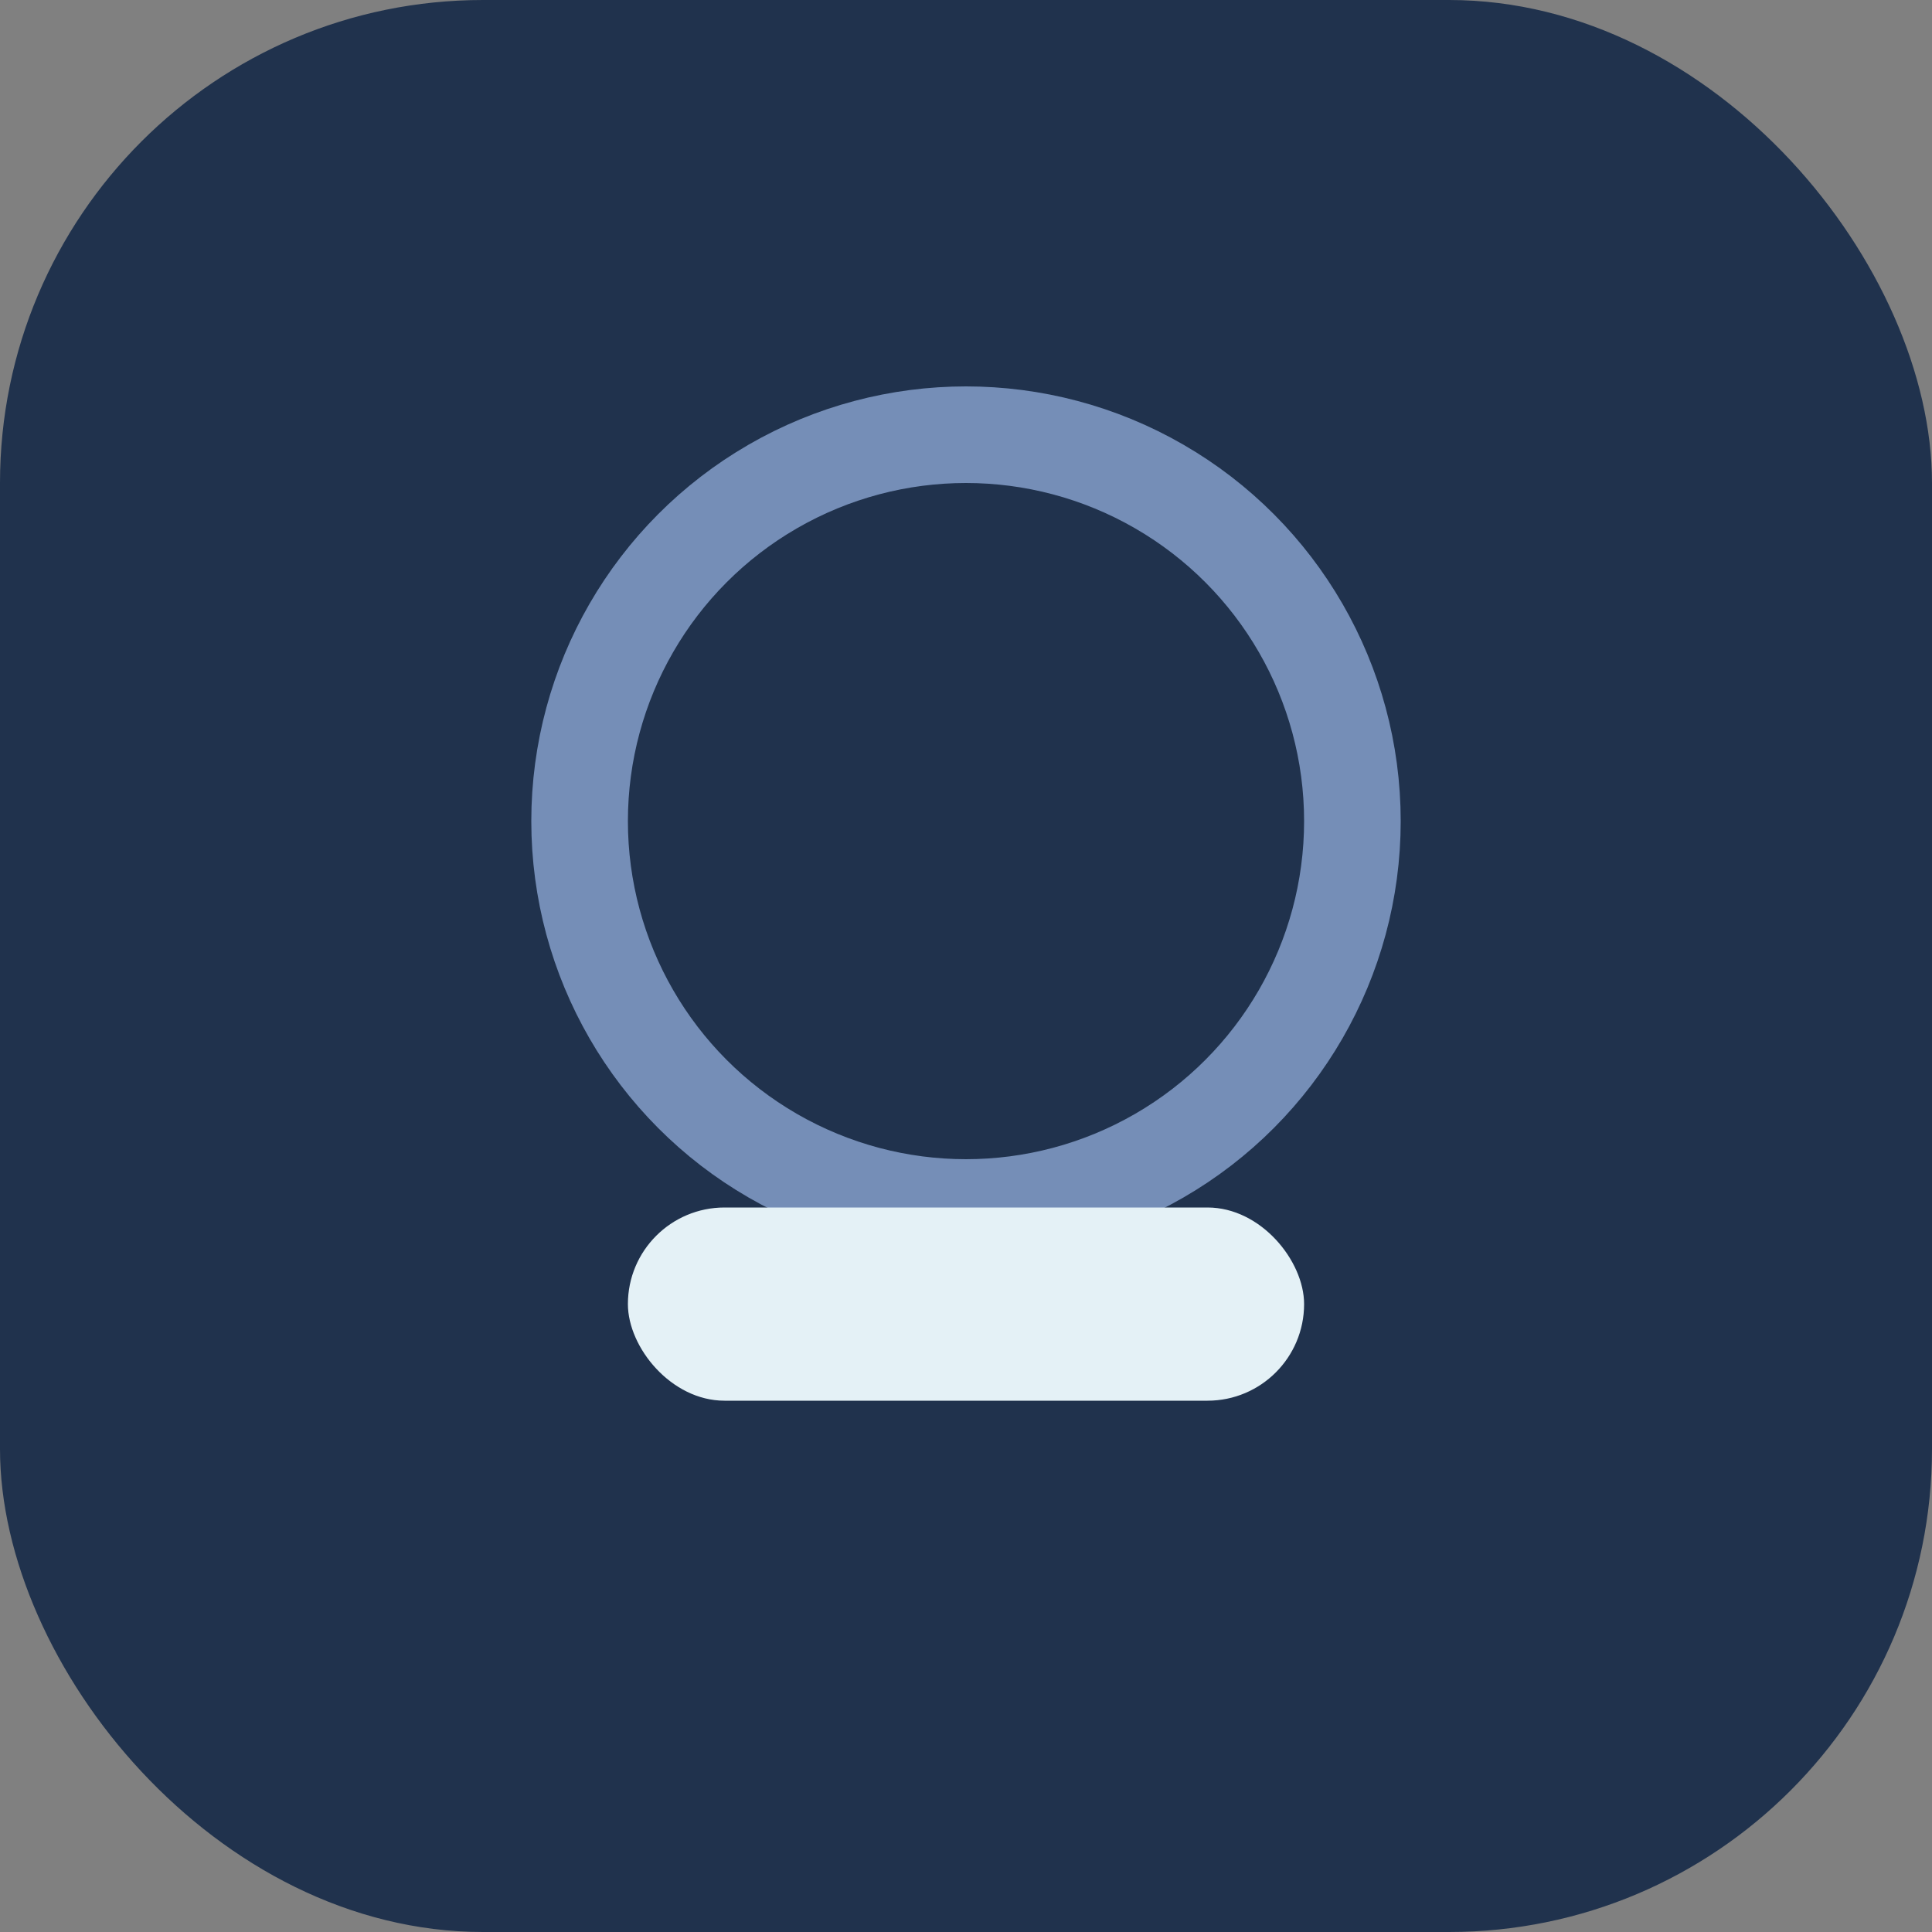 <?xml version="1.0" encoding="UTF-8"?>
<svg xmlns="http://www.w3.org/2000/svg" width="40" height="40" viewBox="0 0 40 40"><rect x="0" y="0" width="40" height="40" fill="#808080" stroke="none"/><rect rx="10" width="40" height="40" fill="#20324D"/><circle cx="20" cy="17" r="8" stroke="#758EB7" stroke-width="2" fill="none"/><rect x="13" y="25" width="14" height="4" rx="2" fill="#E4F1F6"/></svg>